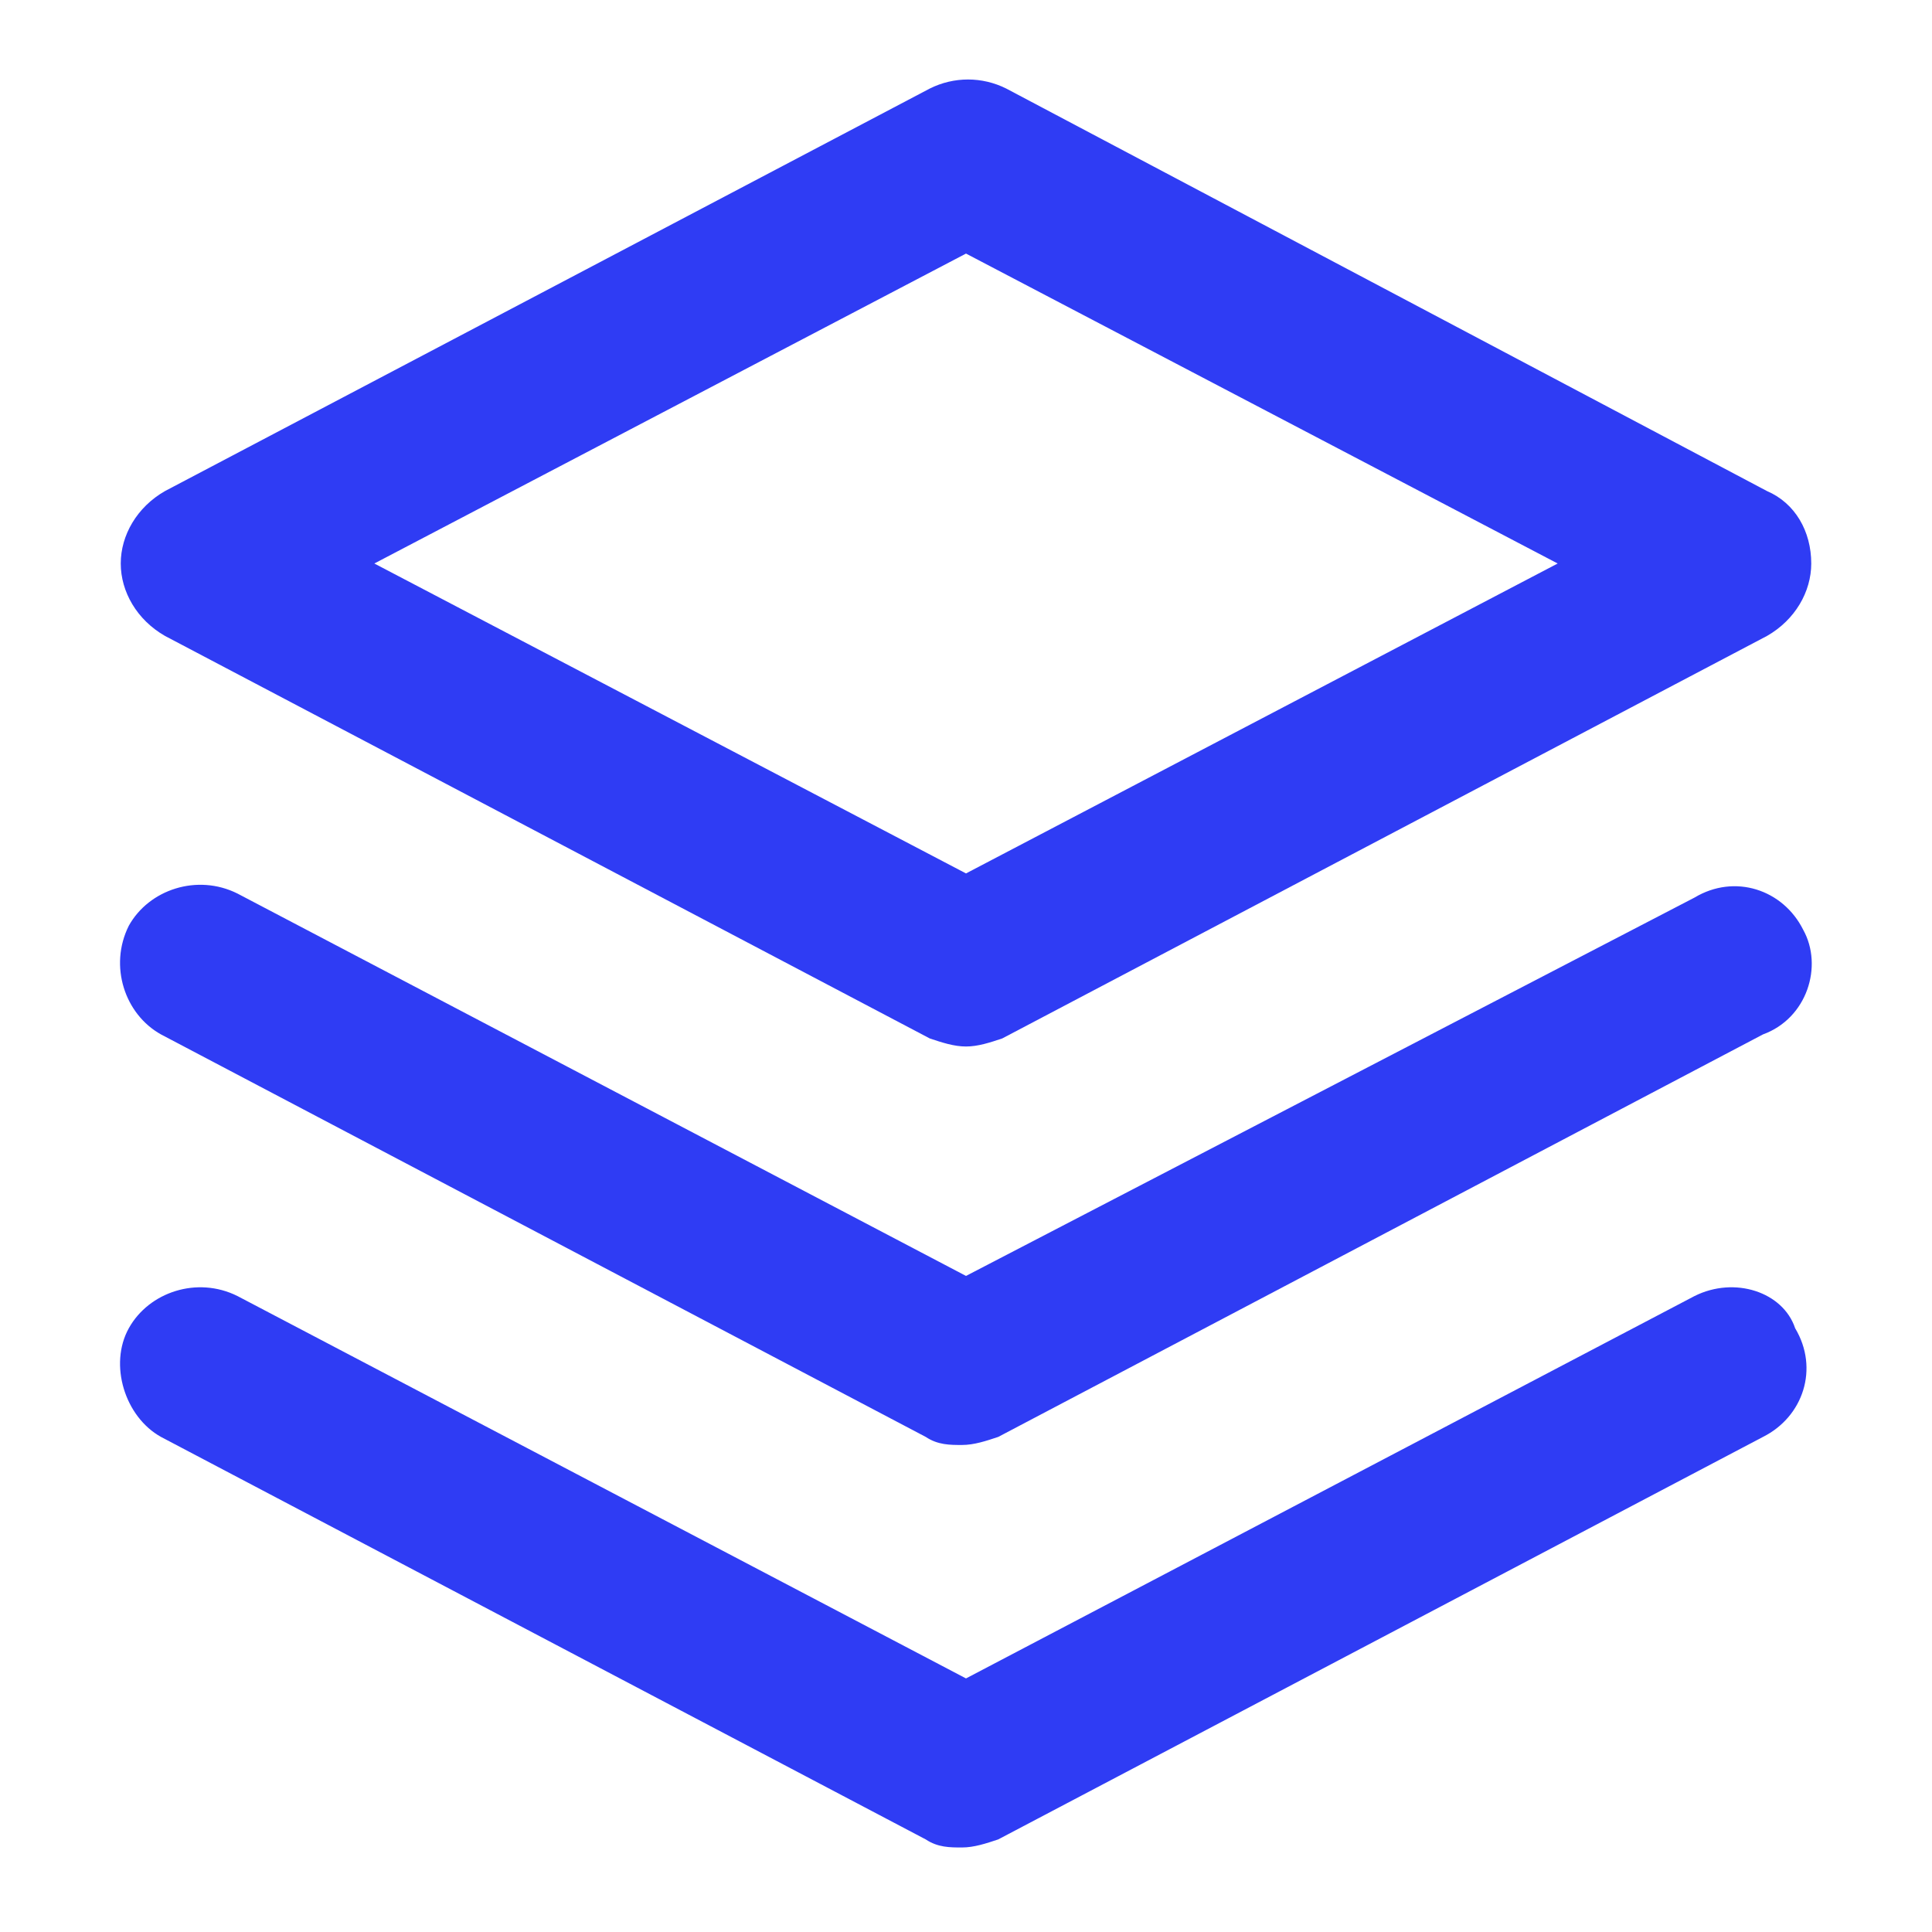 <?xml version="1.0" standalone="no"?><!DOCTYPE svg PUBLIC "-//W3C//DTD SVG 1.1//EN" "http://www.w3.org/Graphics/SVG/1.1/DTD/svg11.dtd"><svg t="1689737117668" class="icon" viewBox="0 0 1024 1024" version="1.1" xmlns="http://www.w3.org/2000/svg" p-id="15495" xmlns:xlink="http://www.w3.org/1999/xlink" width="200" height="200"><path d="M936.533 260.267c14.933 6.4 23.467 21.333 23.467 38.4 0 14.933-8.533 29.867-23.467 38.4l-405.333 213.333c-6.4 2.133-12.8 4.267-19.2 4.267-6.4 0-12.8-2.133-19.2-4.267l-405.333-213.333C72.533 328.533 64 313.6 64 298.667s8.533-29.867 23.467-38.4l405.333-213.333c12.8-6.4 27.733-6.4 40.533 0l403.2 213.333zM512 462.933L825.6 298.667 512 134.4 198.4 298.667 512 462.933z" fill="#2F3CF4" p-id="15496"></path><path d="M955.733 492.8c-10.667-21.333-36.267-29.867-57.6-17.067L512 676.267 125.867 473.6c-21.333-10.667-46.933-2.133-57.6 17.067-10.667 21.333-2.133 46.933 17.067 57.6l405.333 213.333c6.4 4.267 12.8 4.267 19.2 4.267 6.4 0 12.8-2.133 19.2-4.267l405.333-213.333c23.467-8.533 32-36.267 21.333-55.467" fill="#2F3CF4" p-id="15497"></path><path d="M898.133 686.933L512 889.6 125.867 686.933c-21.333-10.667-46.933-2.133-57.6 17.067s-2.133 46.933 17.067 57.6l405.333 213.333c6.4 4.267 12.8 4.267 19.2 4.267 6.4 0 12.8-2.133 19.2-4.267l405.333-213.333c21.333-10.667 29.867-36.267 17.067-57.6-6.4-19.2-32-27.733-53.333-17.067" fill="#2F3CF4" p-id="15498"></path></svg>